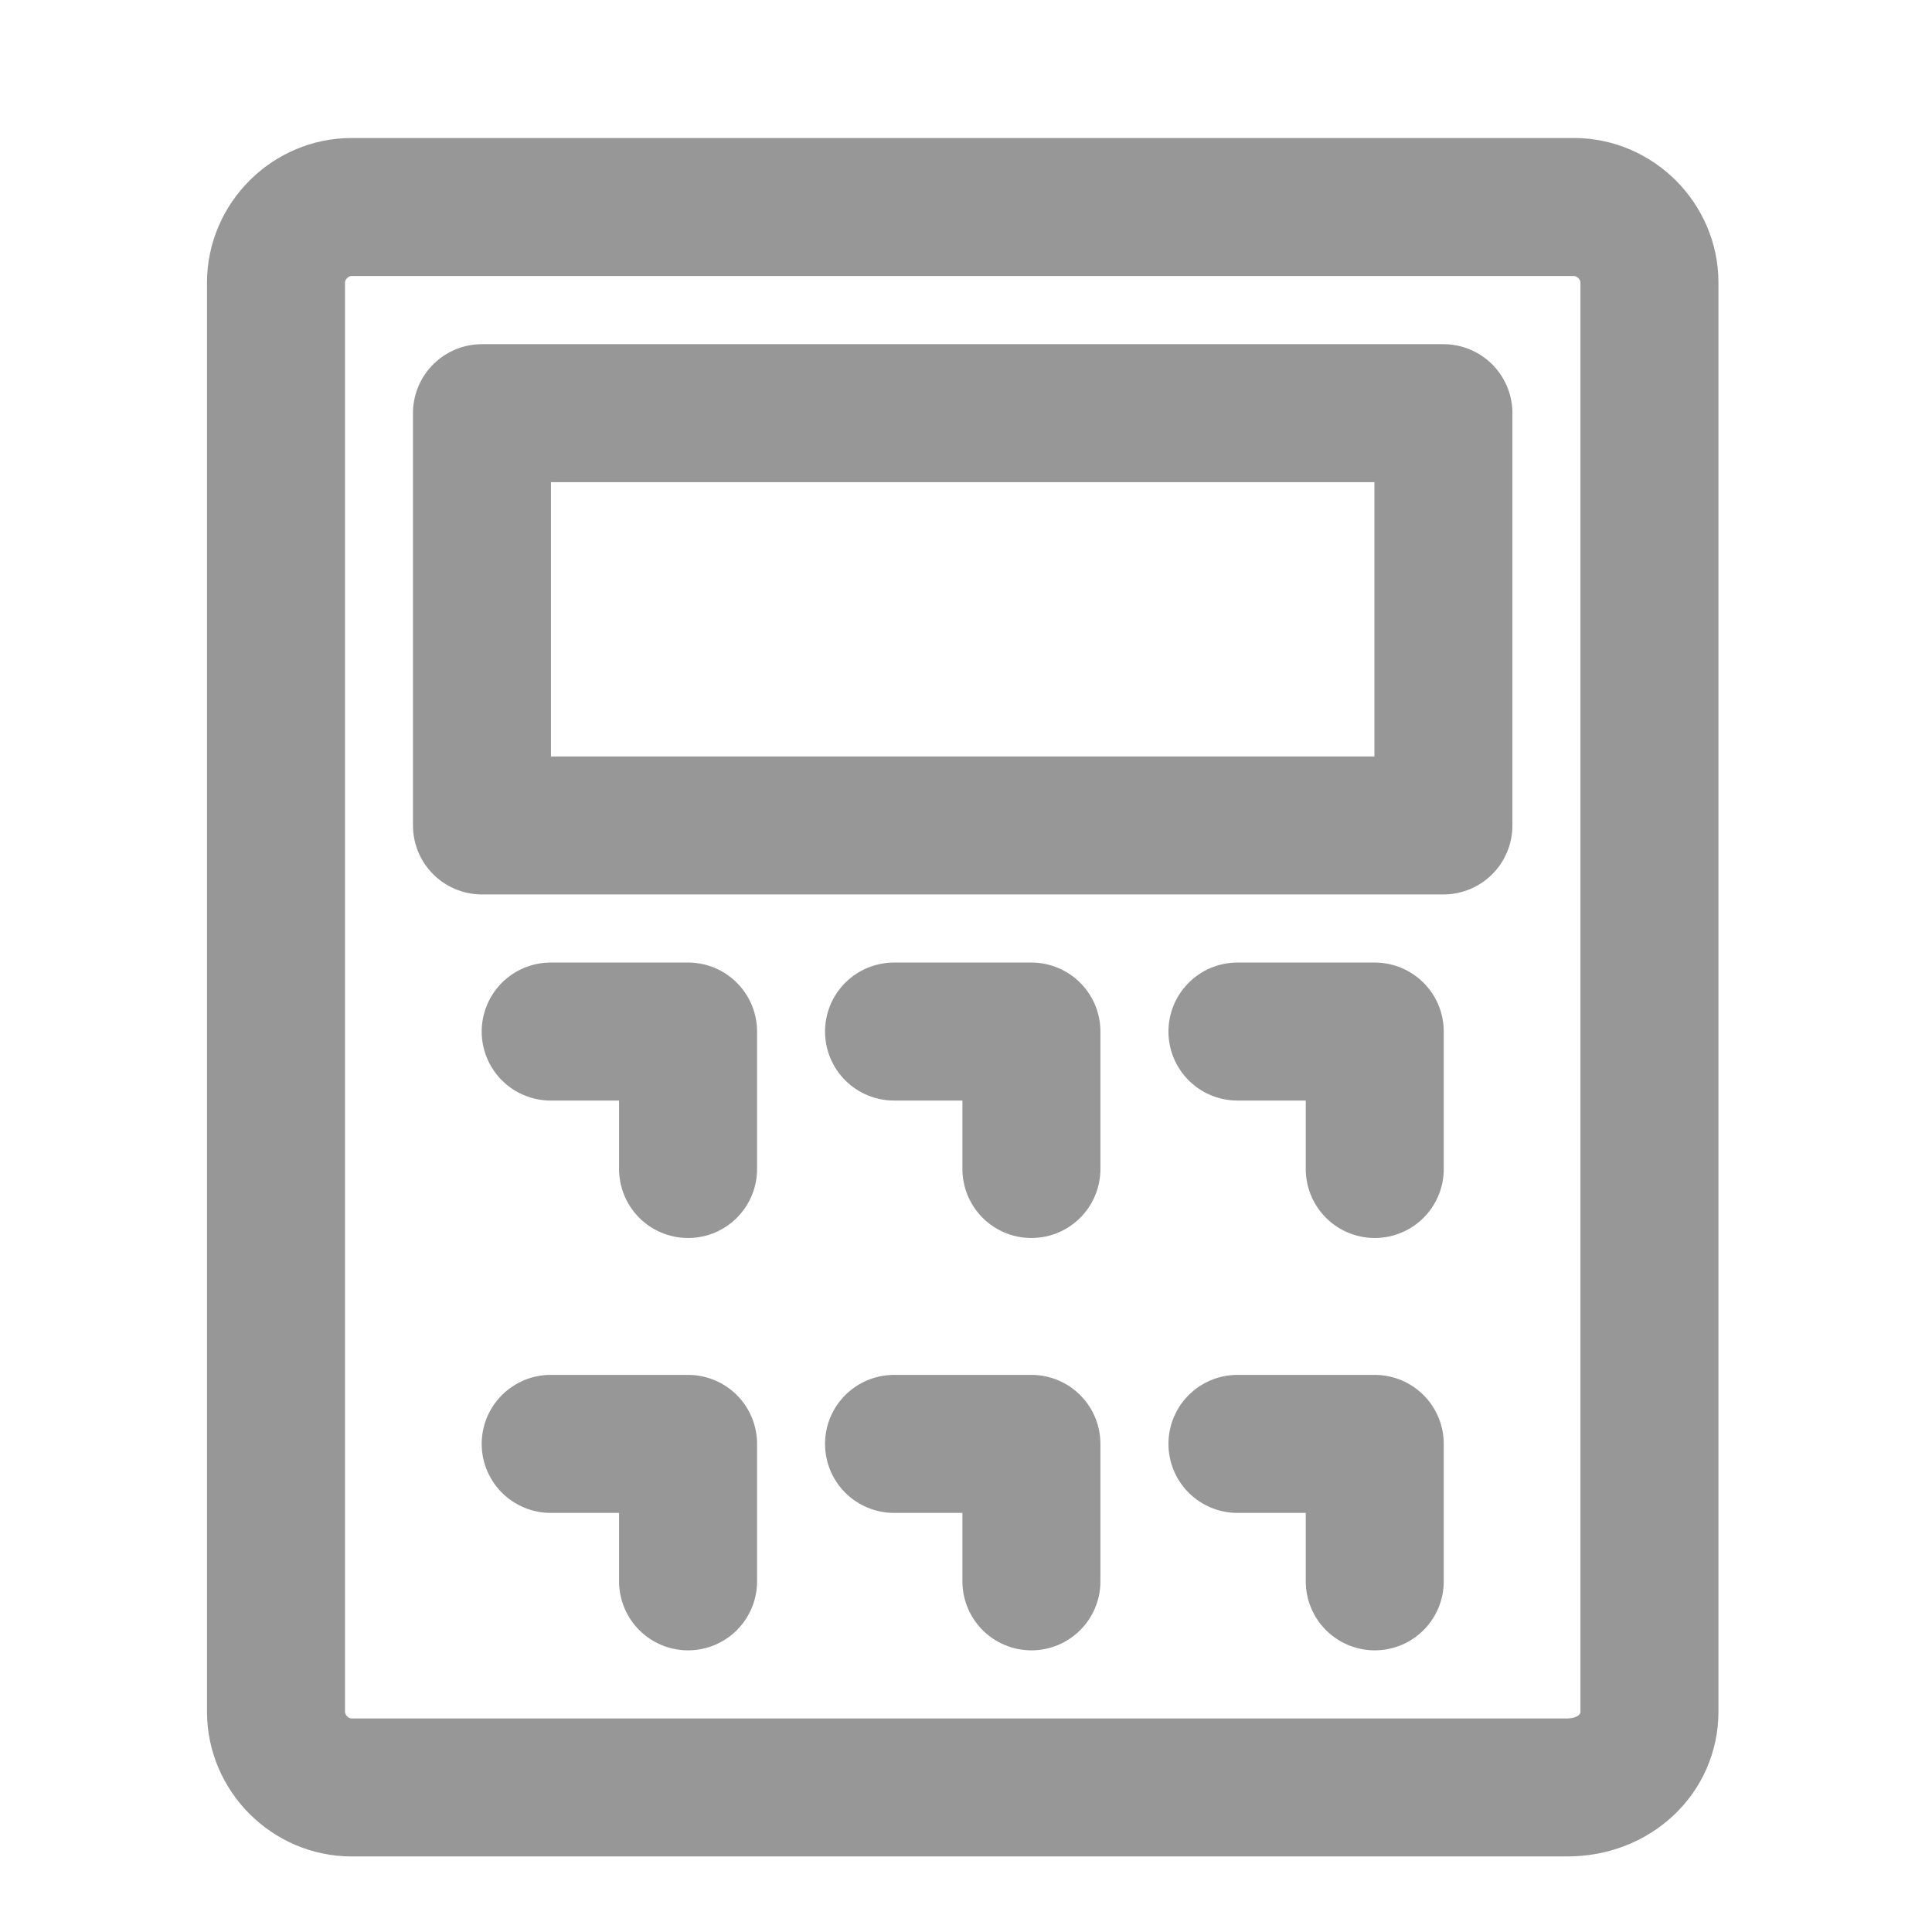 <svg width="28" height="28" viewBox="0 0 28 28" fill="none" xmlns="http://www.w3.org/2000/svg">
<path d="M22.711 25.905H5.095C4.498 25.905 4 25.407 4 24.809V4.095C4 3.498 4.498 3 5.095 3H22.81C23.408 3 23.905 3.498 23.905 4.095V24.809C23.905 25.407 23.408 25.905 22.711 25.905Z" stroke="#979797" stroke-width="2" stroke-miterlimit="10" stroke-linecap="round" stroke-linejoin="round"/>
<path d="M20.919 5.988H6.985V11.963H20.919V5.988Z" stroke="#979797" stroke-width="2" stroke-miterlimit="10" stroke-linecap="round" stroke-linejoin="round"/>
<path d="M7.981 14.95H9.972V16.942" stroke="#979797" stroke-width="2" stroke-miterlimit="10" stroke-linecap="round" stroke-linejoin="round"/>
<path d="M12.957 14.95H14.948V16.942" stroke="#979797" stroke-width="2" stroke-miterlimit="10" stroke-linecap="round" stroke-linejoin="round"/>
<path d="M17.934 14.95H19.924V16.942" stroke="#979797" stroke-width="2" stroke-miterlimit="10" stroke-linecap="round" stroke-linejoin="round"/>
<path d="M7.981 20.926H9.972V22.918" stroke="#979797" stroke-width="2" stroke-miterlimit="10" stroke-linecap="round" stroke-linejoin="round"/>
<path d="M12.957 20.926H14.948V22.918" stroke="#979797" stroke-width="2" stroke-miterlimit="10" stroke-linecap="round" stroke-linejoin="round"/>
<path d="M17.934 20.926H19.924V22.918" stroke="#979797" stroke-width="2" stroke-miterlimit="10" stroke-linecap="round" stroke-linejoin="round"/>
</svg>

